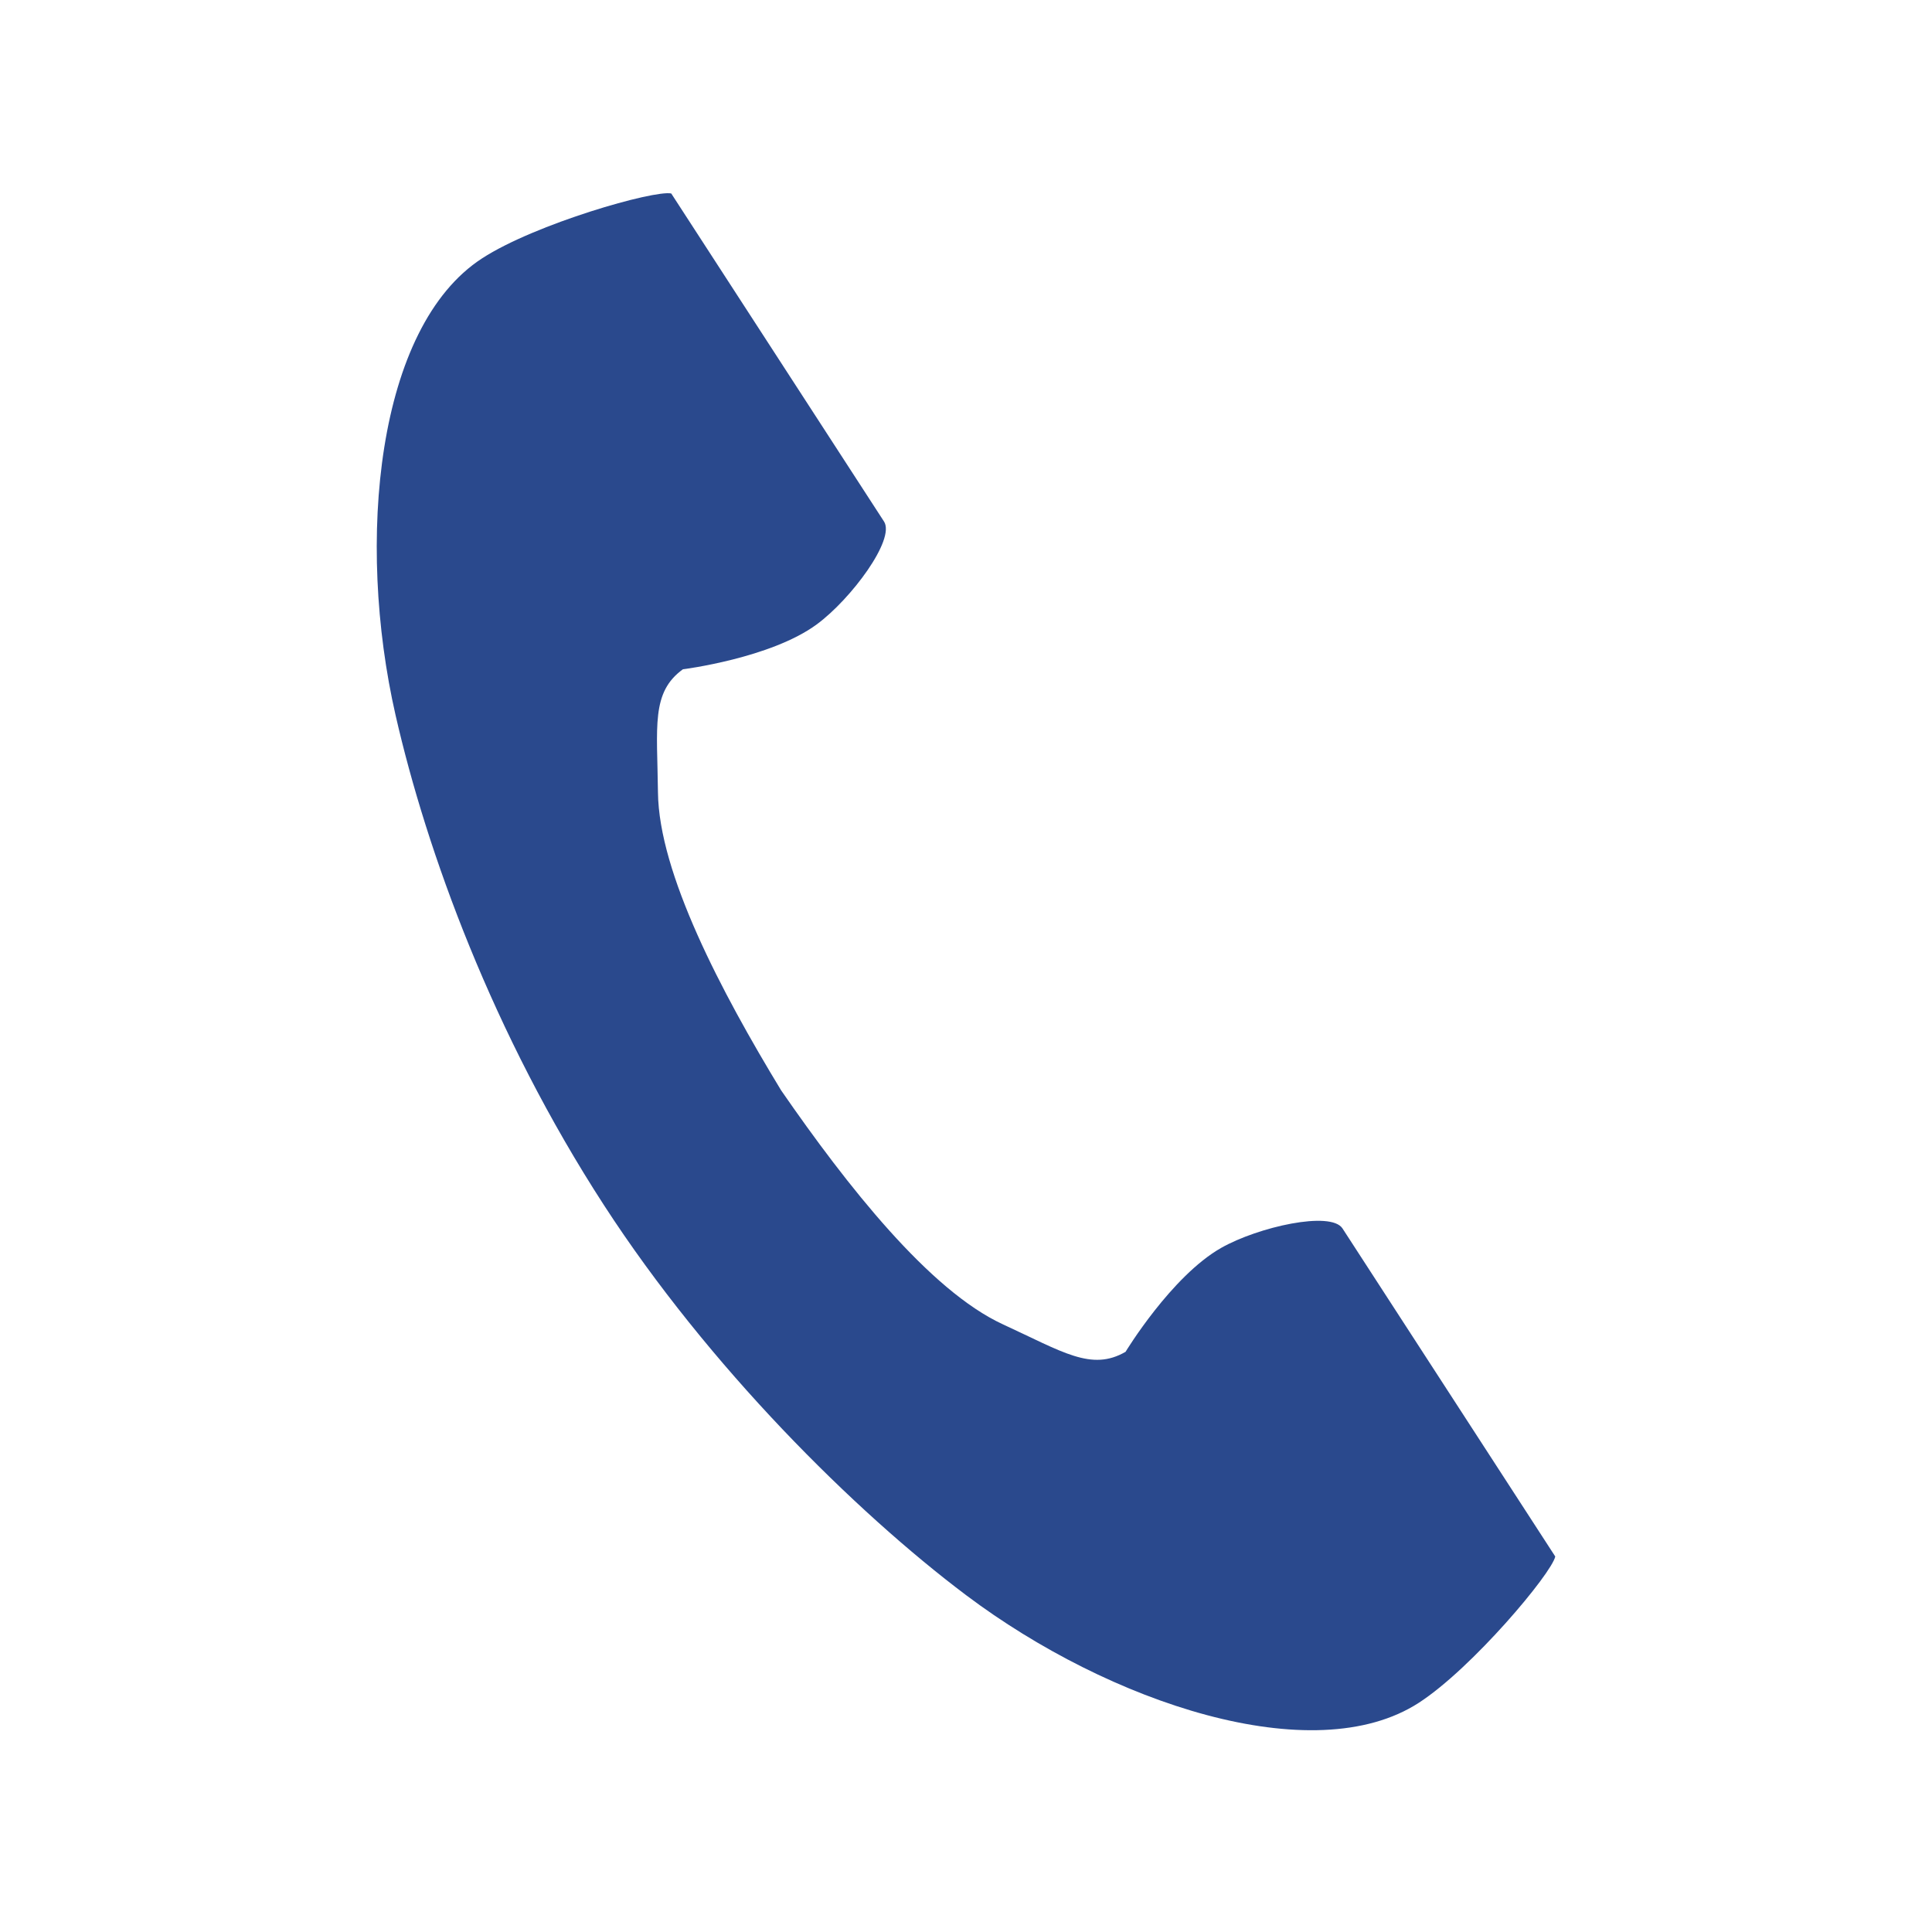<svg width="200" height="200" viewBox="0 0 200 200" fill="none" xmlns="http://www.w3.org/2000/svg">
<path d="M49.908 26.743C38.975 33.833 36.827 55.997 40.955 74.061C44.169 88.128 51.004 106.998 62.528 124.767C73.37 141.483 88.495 156.472 100.028 165.144C114.838 176.28 135.951 183.358 146.884 176.267C152.412 172.682 160.625 162.886 161 161.129C161 161.129 156.184 153.702 155.127 152.073L138.976 127.169C137.775 125.319 130.249 127.01 126.425 129.176C121.267 132.099 116.517 139.94 116.517 139.94C112.981 141.983 110.018 139.947 103.829 137.099C96.222 133.599 87.67 122.725 80.863 112.875C74.647 102.644 68.205 90.4 68.112 82.028C68.035 75.215 67.385 71.68 70.693 69.284C70.693 69.284 79.789 68.145 84.561 64.628C88.098 62.02 92.712 55.837 91.512 53.986L75.361 29.083C74.304 27.454 69.487 20.028 69.487 20.028C67.73 19.653 55.436 23.157 49.908 26.743Z" fill="#2A498D"/>
</svg>
